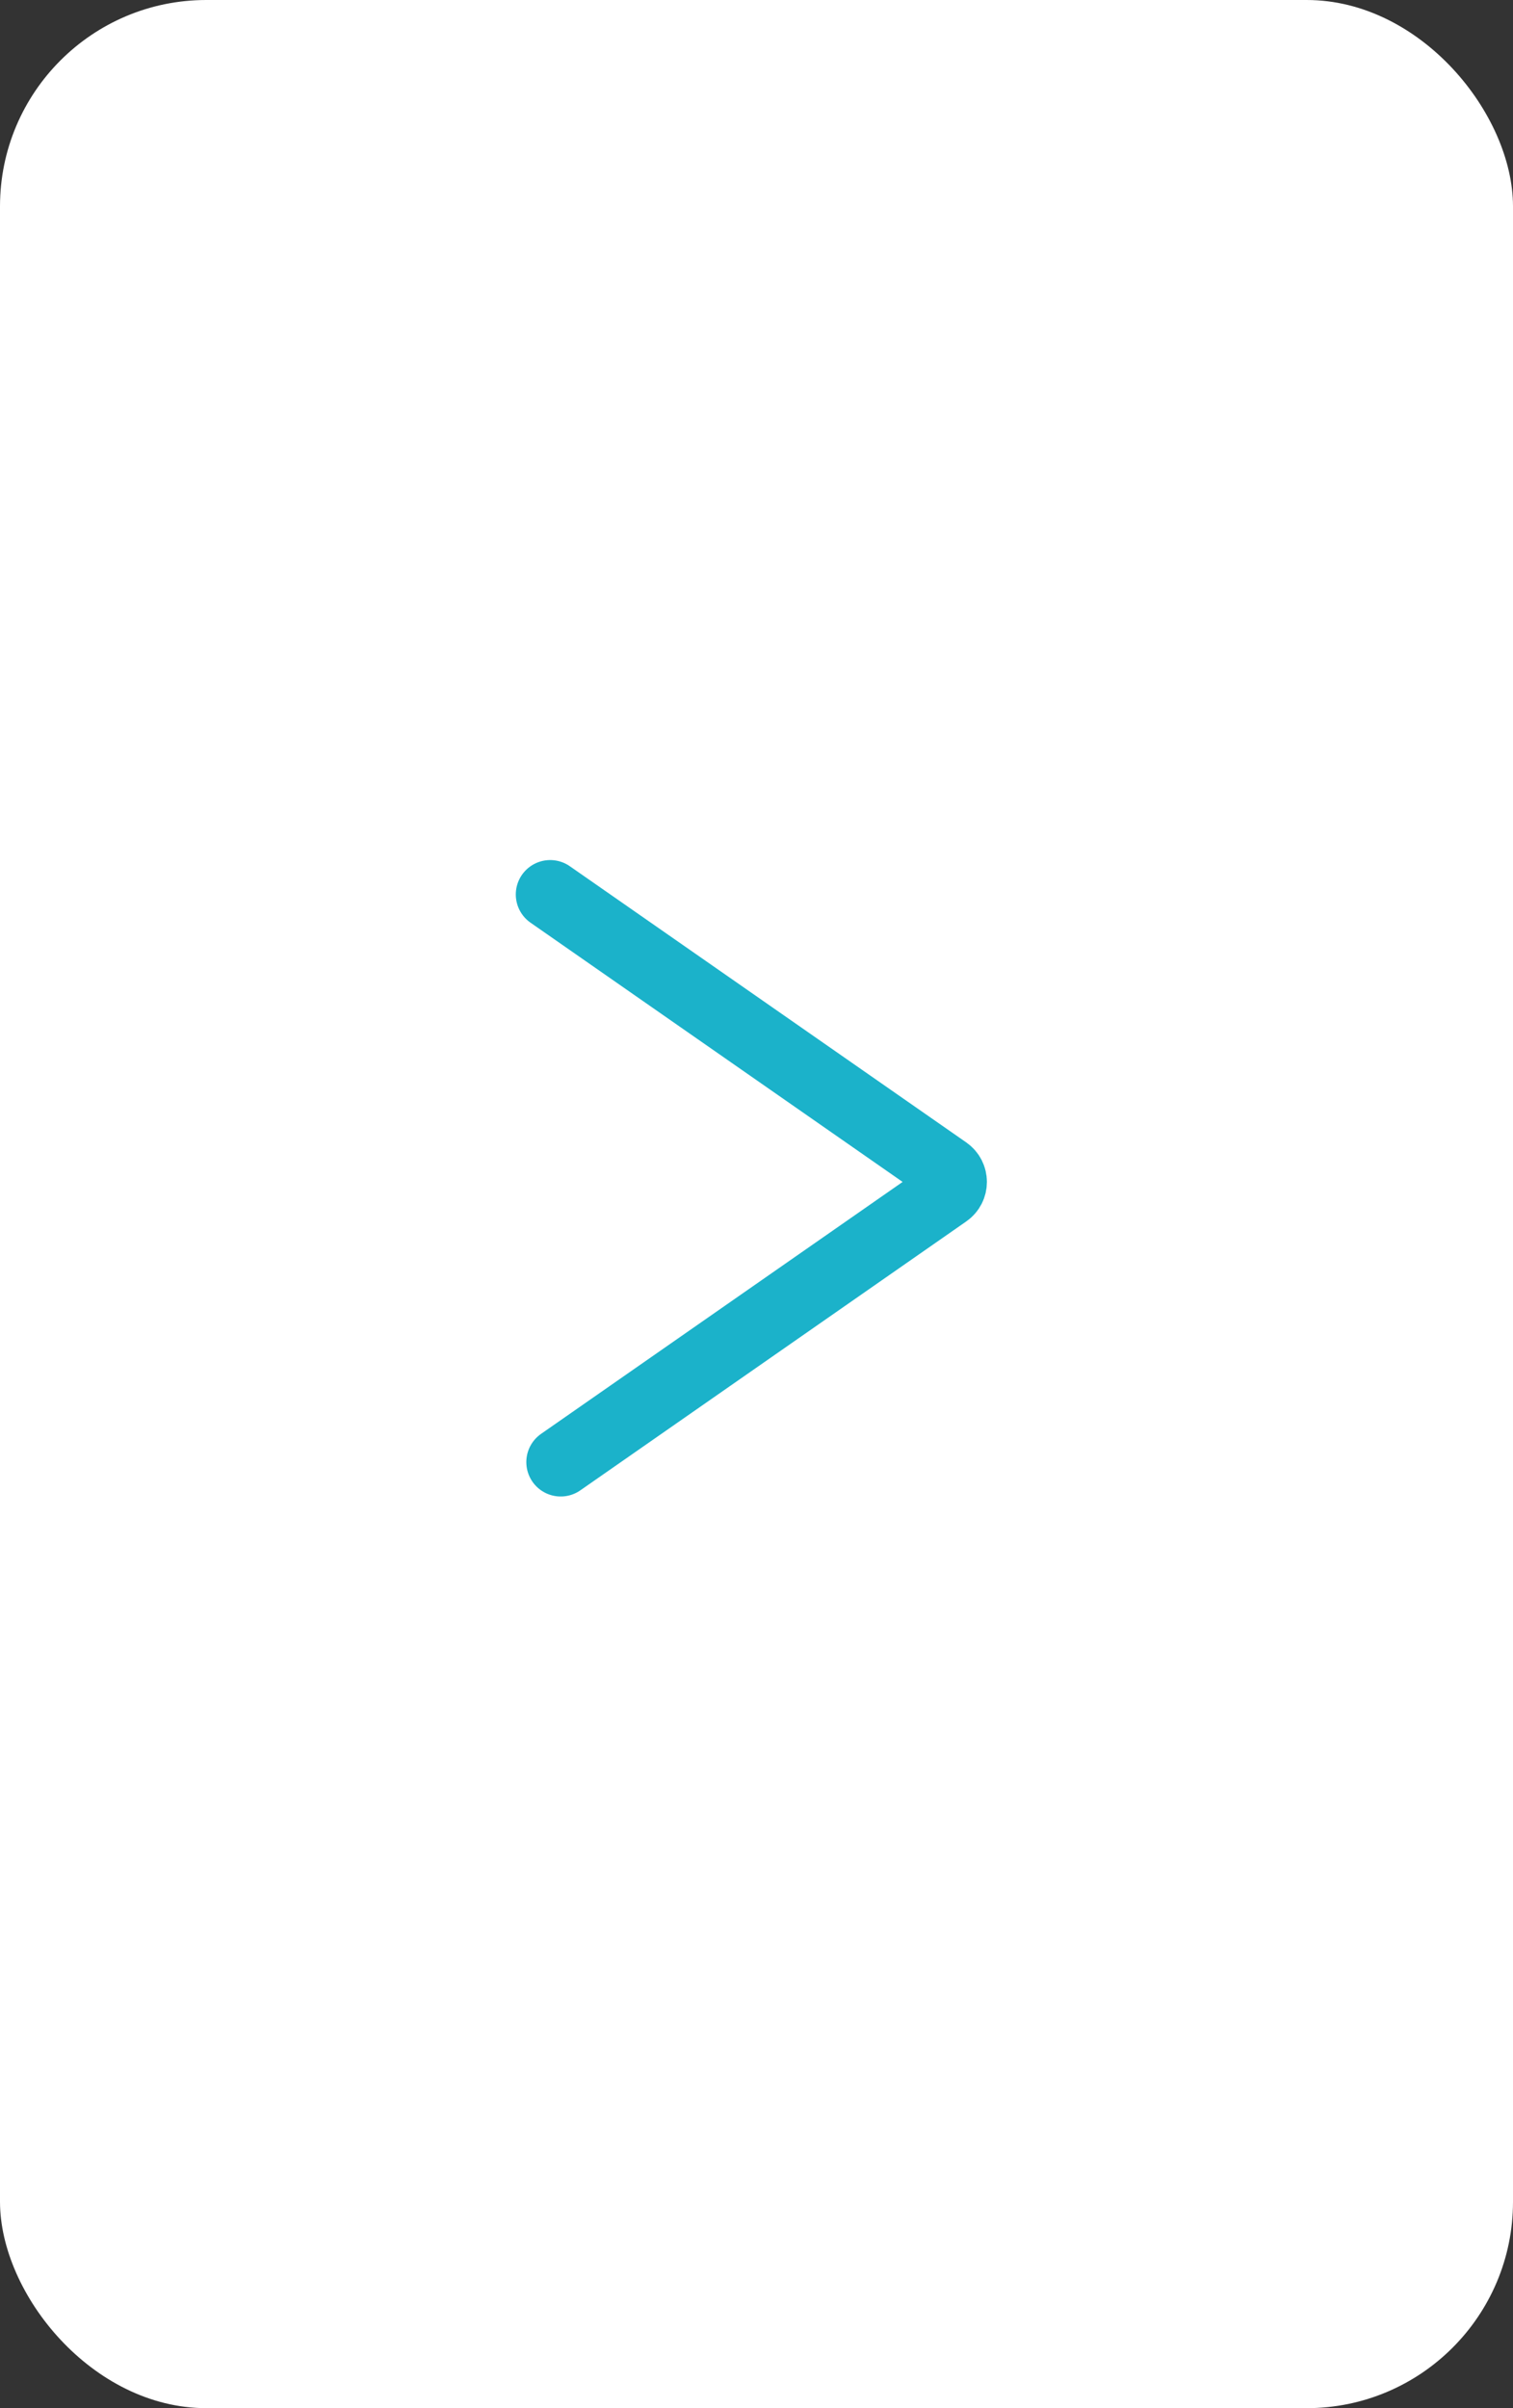 <?xml version="1.0" encoding="UTF-8"?> <svg xmlns="http://www.w3.org/2000/svg" width="22" height="35" viewBox="0 0 22 35" fill="none"><rect x="0" y="0" width="22" height="35" fill="#333333" stroke="none"/><rect width="22" height="35" rx="3" fill="white"></rect><path d="M8 13L13.764 17.014C13.879 17.094 13.879 17.263 13.764 17.342L8.153 21.25" stroke="#1BB2CA" stroke-linecap="round"></path></svg> 